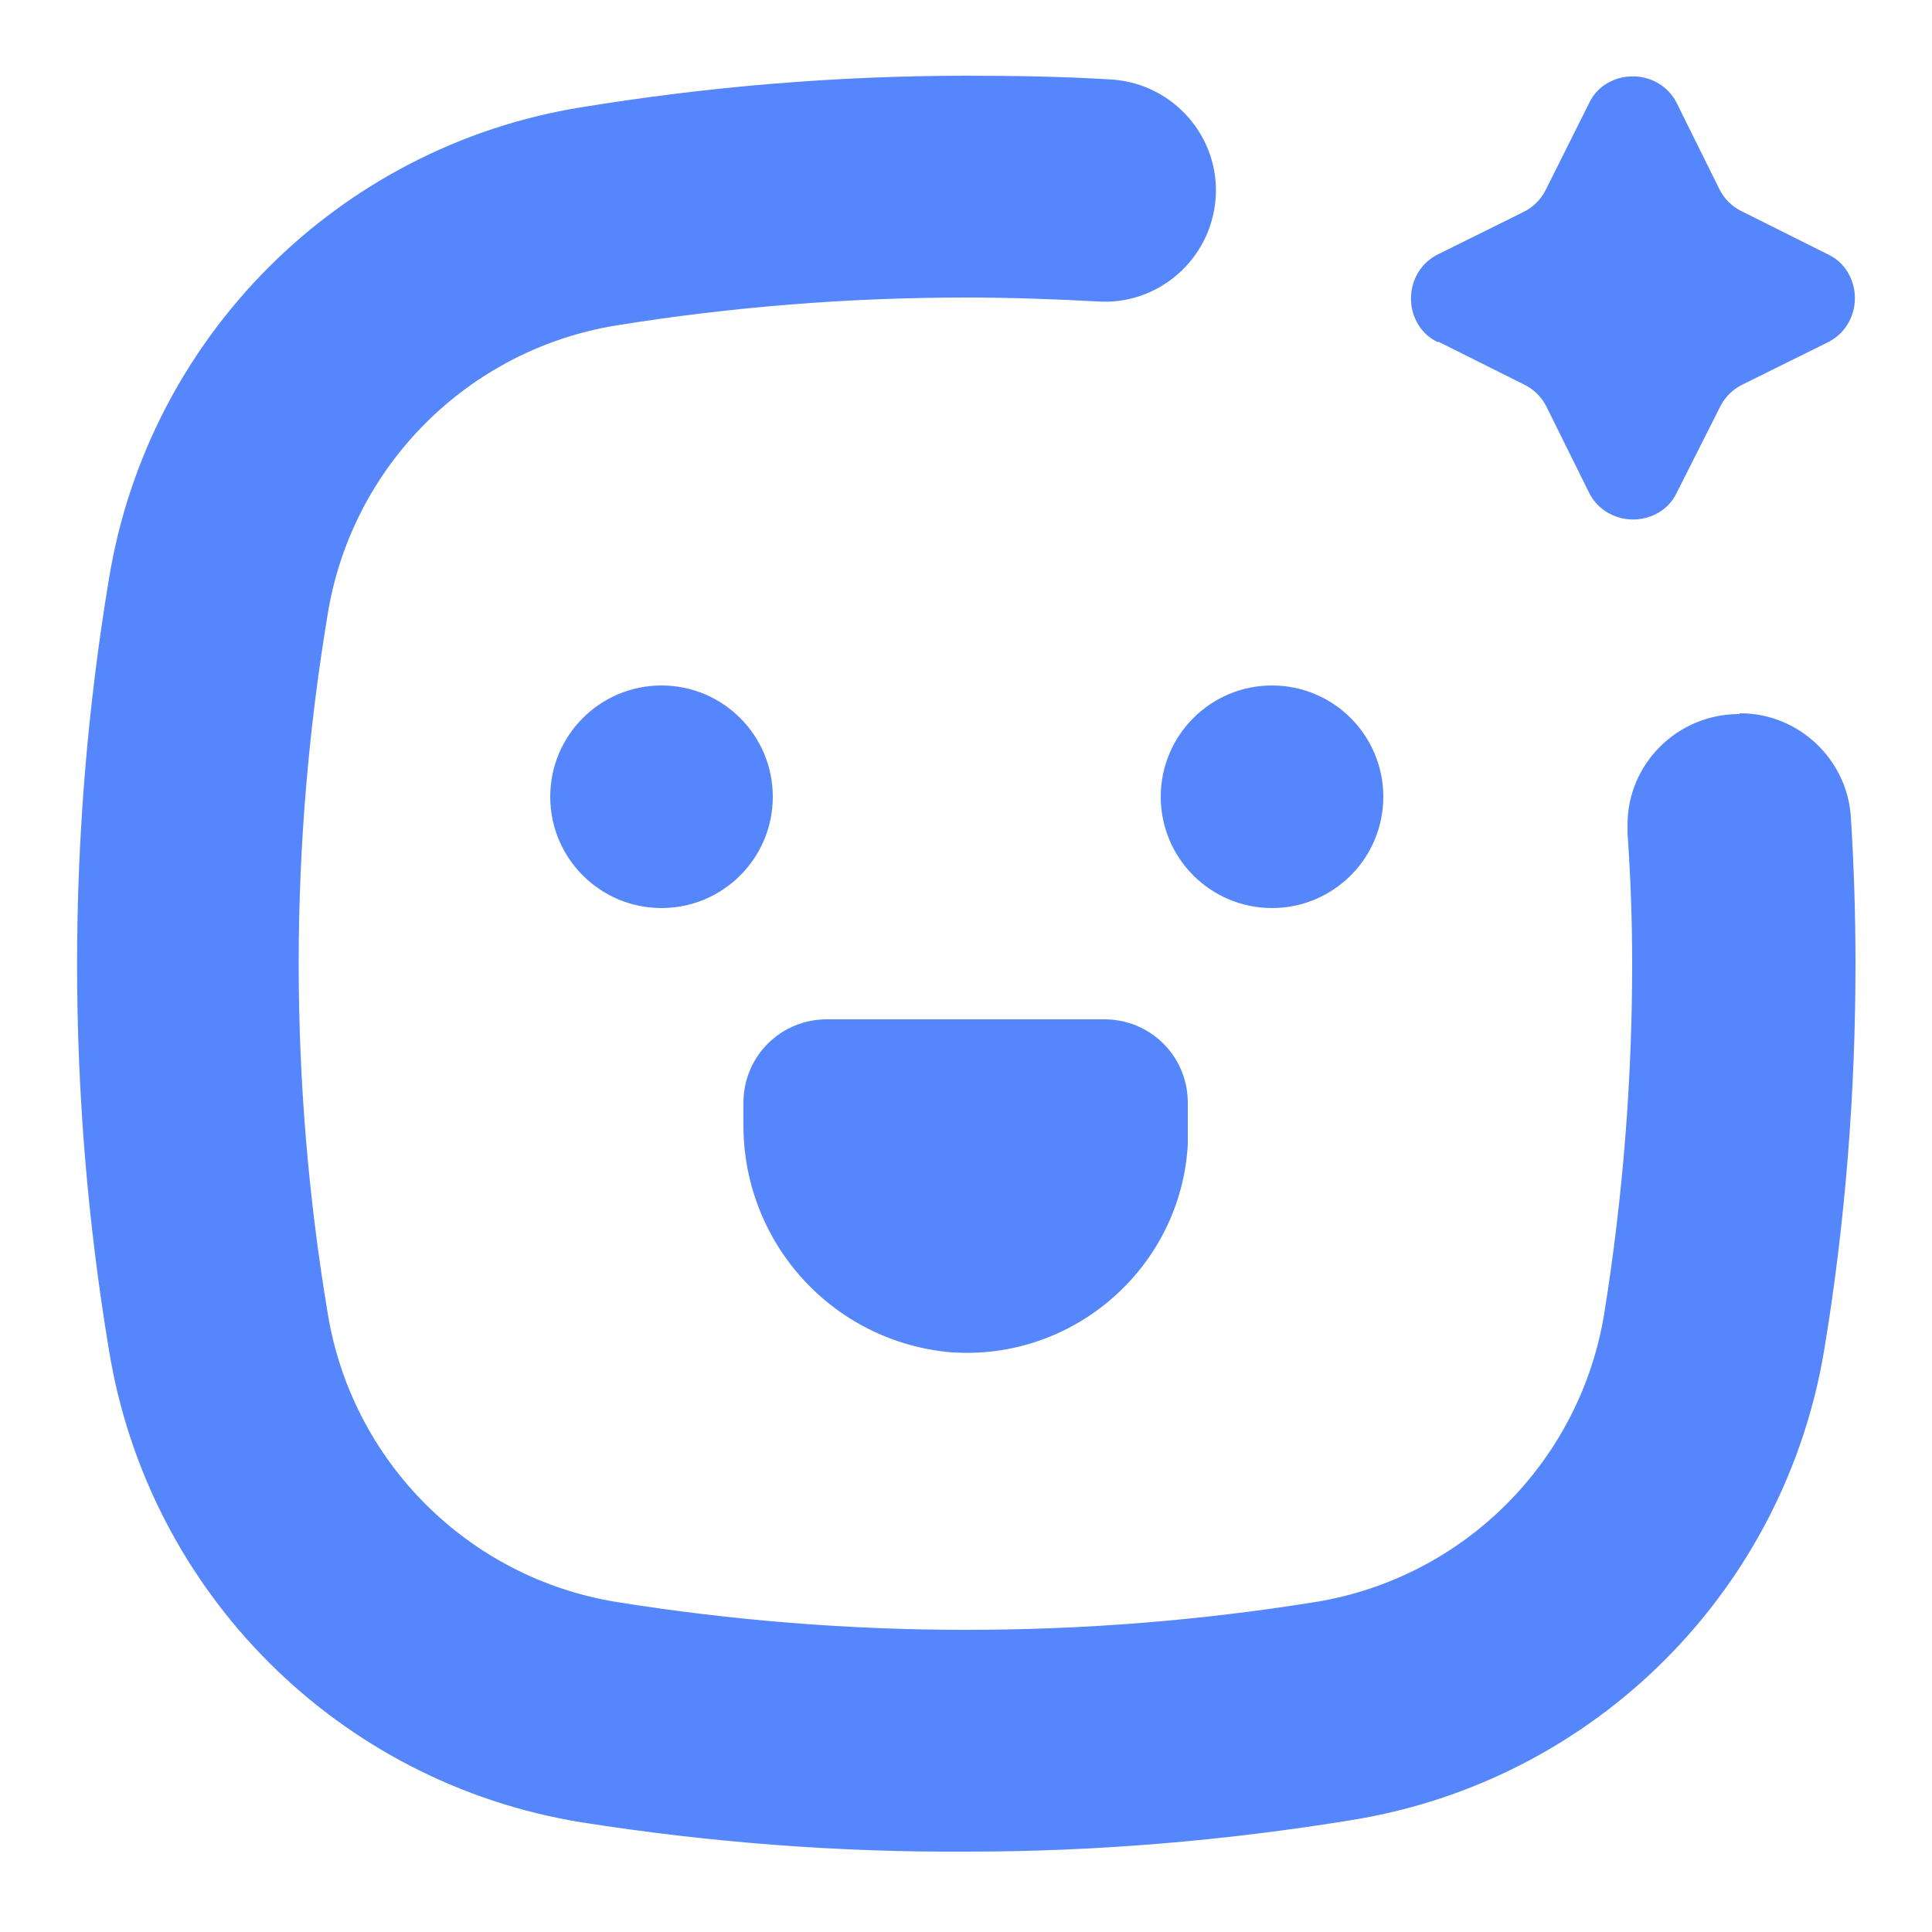 <?xml version="1.0" encoding="UTF-8"?><svg id="Calque_1" xmlns="http://www.w3.org/2000/svg" viewBox="0 0 25 25"><defs><style>.cls-1{fill:#5586fc;stroke-width:0px;}</style></defs><circle class="cls-1" cx="8.56" cy="10.31" r="1.44"/><circle class="cls-1" cx="16.46" cy="10.31" r="1.44"/><path class="cls-1" d="M12.33,17.5c1.58.1,2.95-1.11,3.04-2.69,0-.06,0-.12,0-.18v-.36c0-.6-.48-1.08-1.08-1.08h-3.59c-.6,0-1.08.48-1.08,1.08v.25c-.02,1.55,1.15,2.85,2.7,2.98Z"/><path class="cls-1" d="M18.61,4.42l1.12.56c.12.06.22.16.28.28l.55,1.11c.15.31.53.44.85.29.13-.06.23-.16.29-.29l.56-1.11c.06-.12.16-.22.28-.28l1.11-.55c.31-.15.44-.53.29-.85-.06-.13-.16-.23-.29-.29l-1.12-.56c-.12-.06-.22-.16-.28-.28l-.55-1.11c-.15-.31-.53-.44-.85-.29-.13.06-.23.16-.29.29l-.56,1.12c-.06.12-.16.22-.28.28l-1.11.55c-.31.15-.44.53-.29.85.06.13.16.23.29.29Z"/><path class="cls-1" d="M22.5,9.24h0c-.79,0-1.44.64-1.44,1.43,0,.04,0,.07,0,.11.04.57.06,1.13.06,1.69,0,1.51-.12,3.02-.36,4.52-.31,1.92-1.82,3.43-3.74,3.74-1.49.24-3,.36-4.52.36-1.51,0-3.02-.12-4.52-.36-1.92-.31-3.43-1.82-3.74-3.74-.5-2.99-.5-6.04,0-9.04.31-1.92,1.82-3.43,3.74-3.74,1.49-.24,3-.36,4.52-.36.56,0,1.13.02,1.69.05.79.06,1.48-.54,1.54-1.33s-.54-1.48-1.33-1.54c-.63-.04-1.27-.05-1.9-.05-1.67,0-3.34.14-4.99.41C4.38,1.9,1.92,4.36,1.41,7.49c-.55,3.3-.55,6.68,0,9.98.51,3.14,2.97,5.6,6.11,6.11,1.65.26,3.32.39,4.99.38,1.67,0,3.34-.14,4.99-.41,3.14-.51,5.6-2.97,6.11-6.11.27-1.64.4-3.31.4-4.97,0-.63-.02-1.26-.06-1.9-.05-.75-.68-1.34-1.43-1.34Z"/></svg>